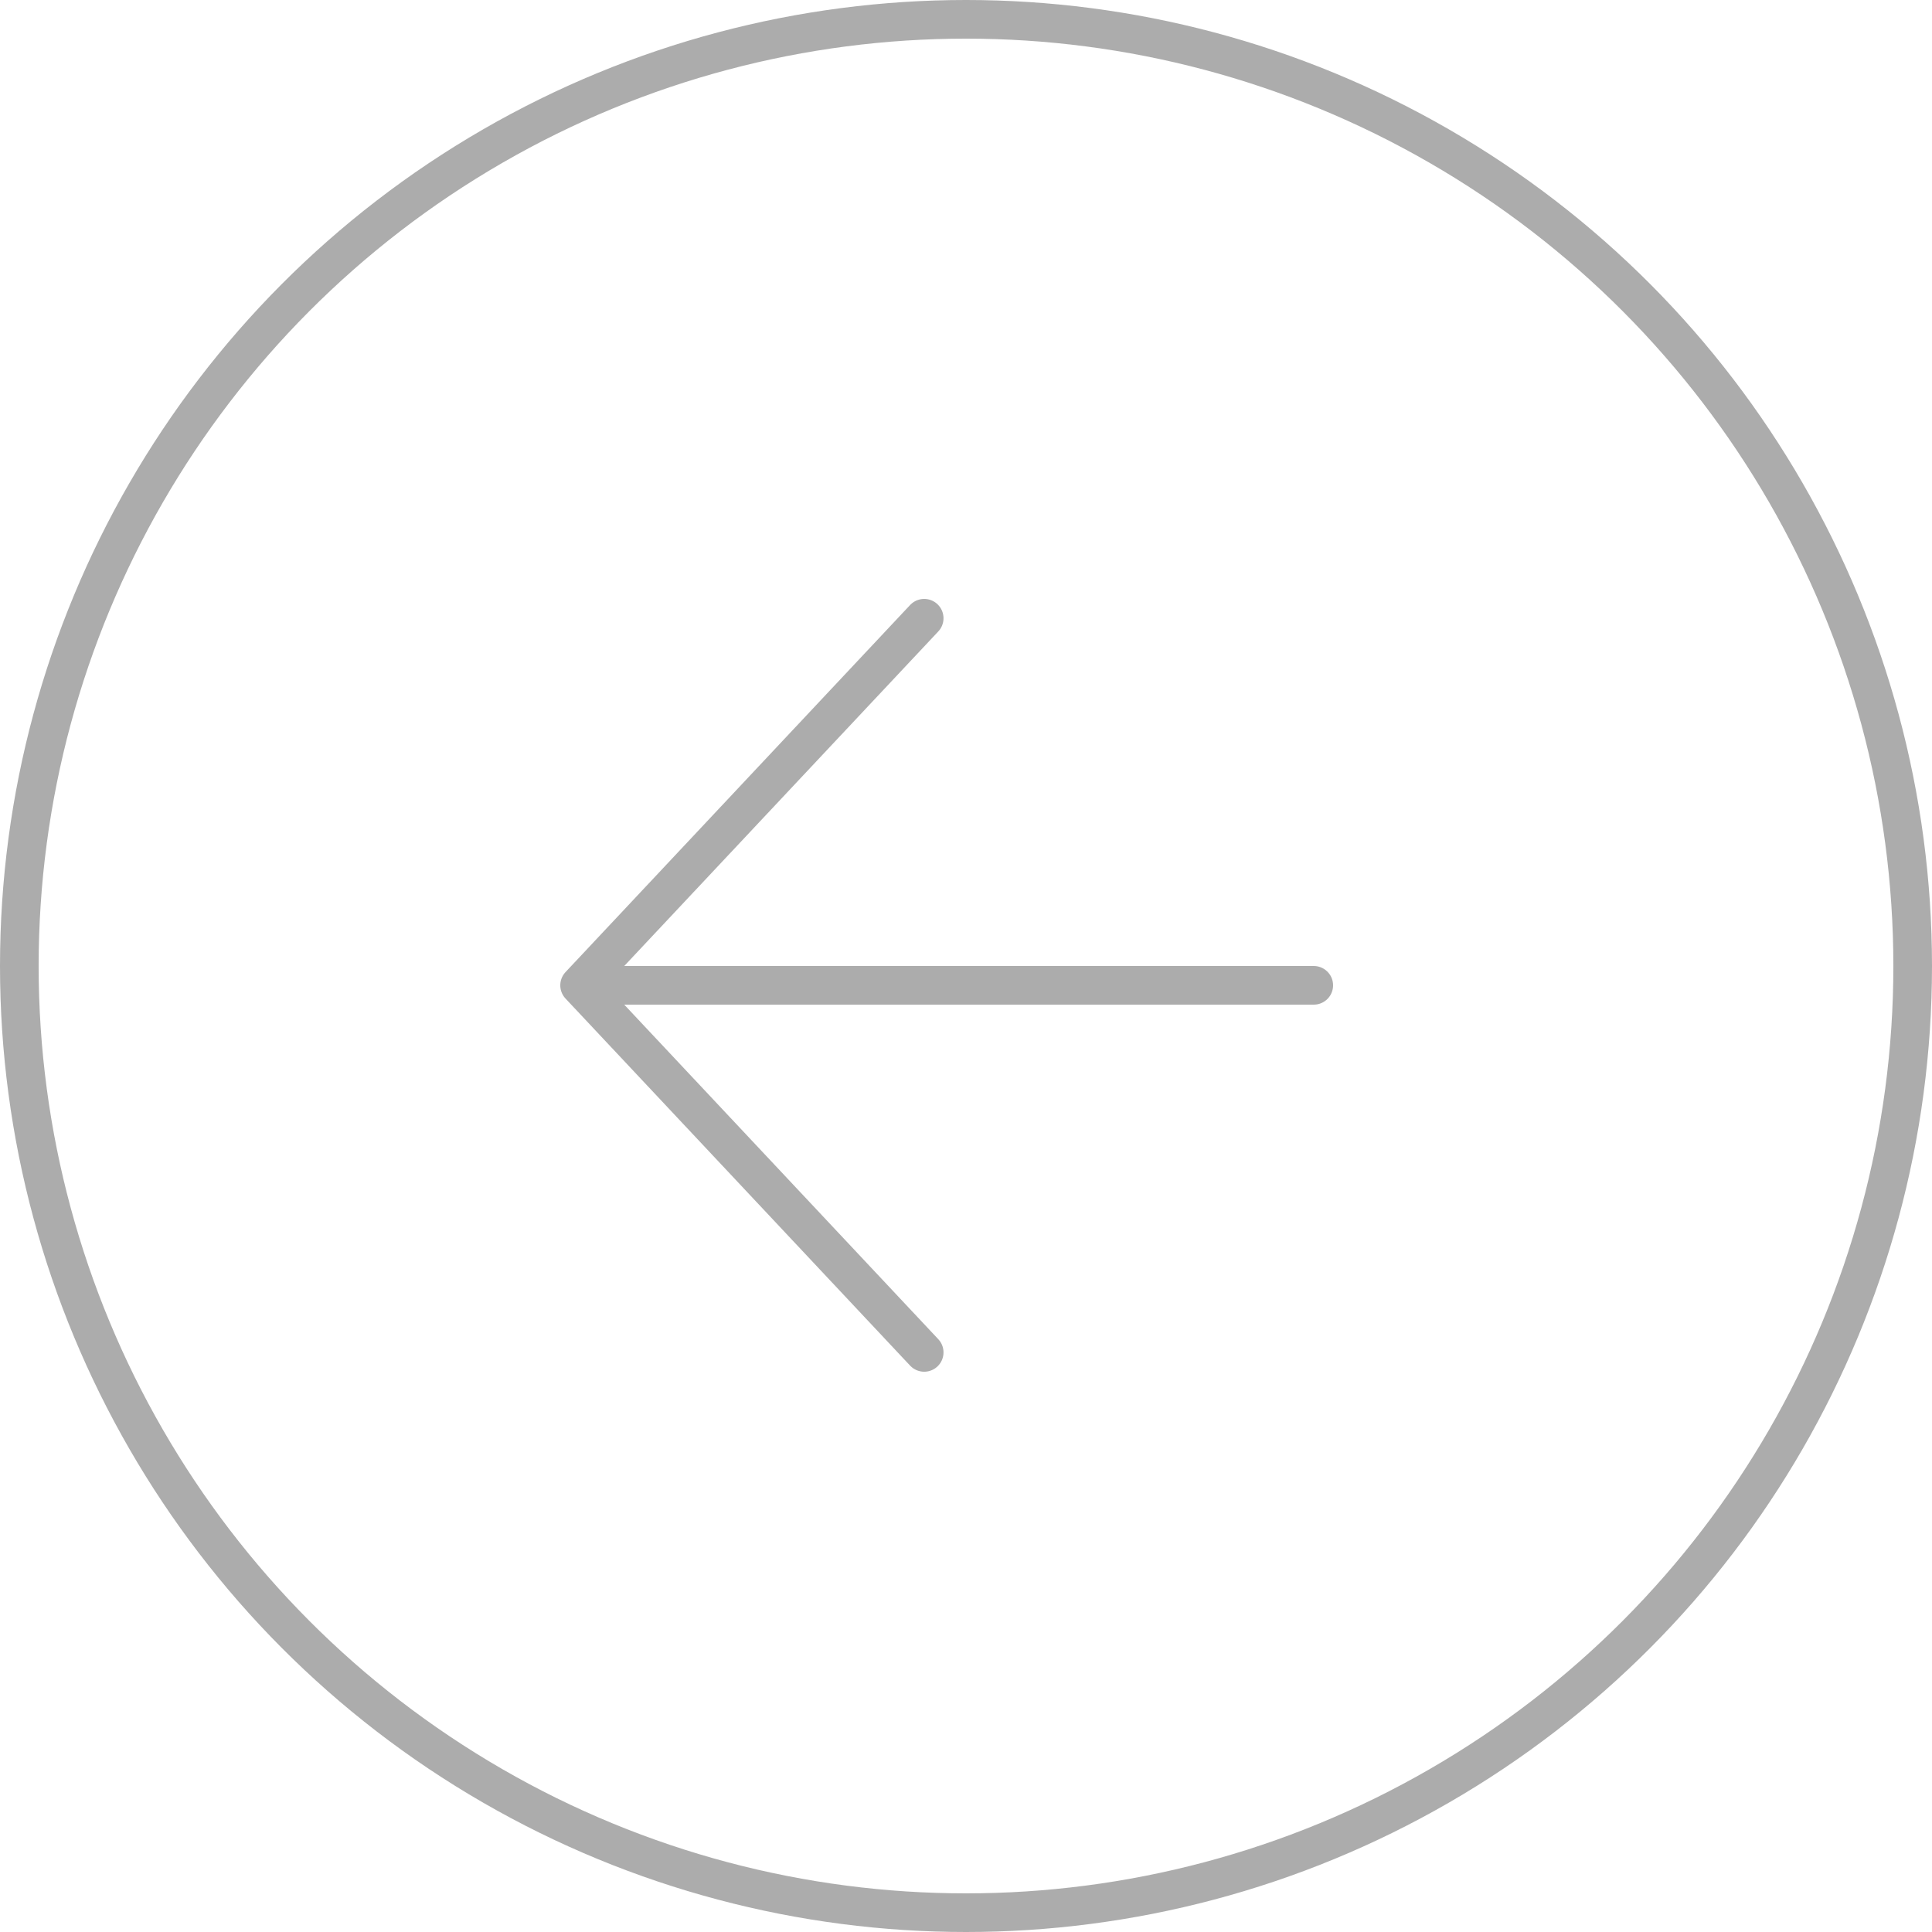 <?xml version="1.0" encoding="UTF-8"?> <svg xmlns="http://www.w3.org/2000/svg" width="50" height="50" viewBox="0 0 50 50" fill="none"><g opacity="0.33"><circle cx="25" cy="25" r="24.5" transform="matrix(-1 0 0 1 50 0)" stroke="#040404"></circle><path d="M34 25.5H15M15 25.5L23.918 16M15 25.5L23.918 35" stroke="#040404" stroke-linecap="round"></path></g></svg> 